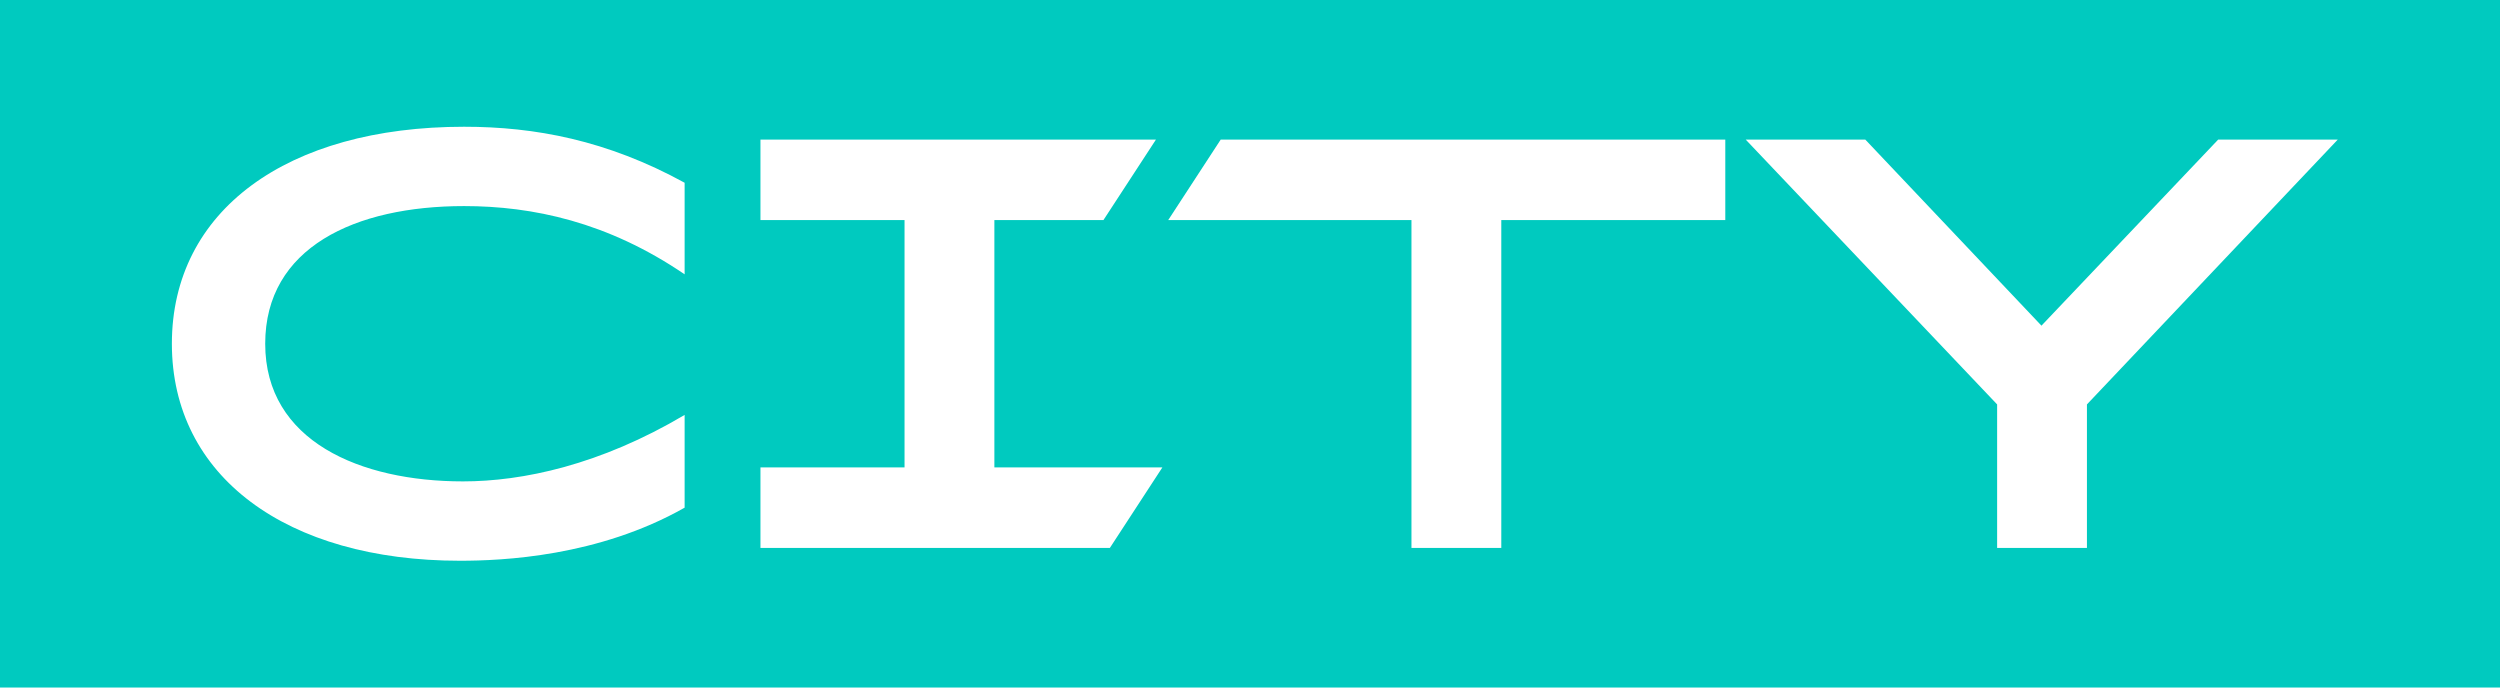 <?xml version="1.0" encoding="UTF-8"?> <svg xmlns="http://www.w3.org/2000/svg" xmlns:i="http://ns.adobe.com/AdobeIllustrator/10.0/" id="Layer_1" data-name="Layer 1" version="1.1" viewBox="0 0 120 33"><defs><style> .cls-1 { fill: #00cabf; } .cls-1, .cls-2 { stroke-width: 0px; } .cls-2 { fill: #fff; } </style></defs><rect class="cls-1" width="120" height="33"></rect><g><path class="cls-2" d="M8.25,16.5c0-6.384,5.516-10.416,14.028-10.416,3.388,0,6.86.644,10.584,2.688v4.396c-3.696-2.52-7.308-3.276-10.584-3.276-5.236,0-9.548,1.988-9.548,6.608,0,4.676,4.564,6.607,9.492,6.607,2.856,0,6.58-.783,10.64-3.191v4.452c-4.144,2.352-8.764,2.548-10.78,2.548-8.344,0-13.832-4.061-13.832-10.416Z"></path><path class="cls-2" d="M52.966,10.564h-5.236v11.872h8.064l-2.52,3.864h-16.772v-3.864h6.916v-11.872h-6.916v-3.864h18.984l-2.521,3.864Z"></path><path class="cls-2" d="M72.062,26.3h-4.312v-15.736h-11.676l2.52-3.864h24.22v3.864h-10.752v15.736Z"></path><path class="cls-2" d="M100.174,26.3h-4.312v-6.888l-12.068-12.712h5.74l8.456,8.932,8.483-8.932h5.74l-12.04,12.712v6.888Z"></path></g></svg> 